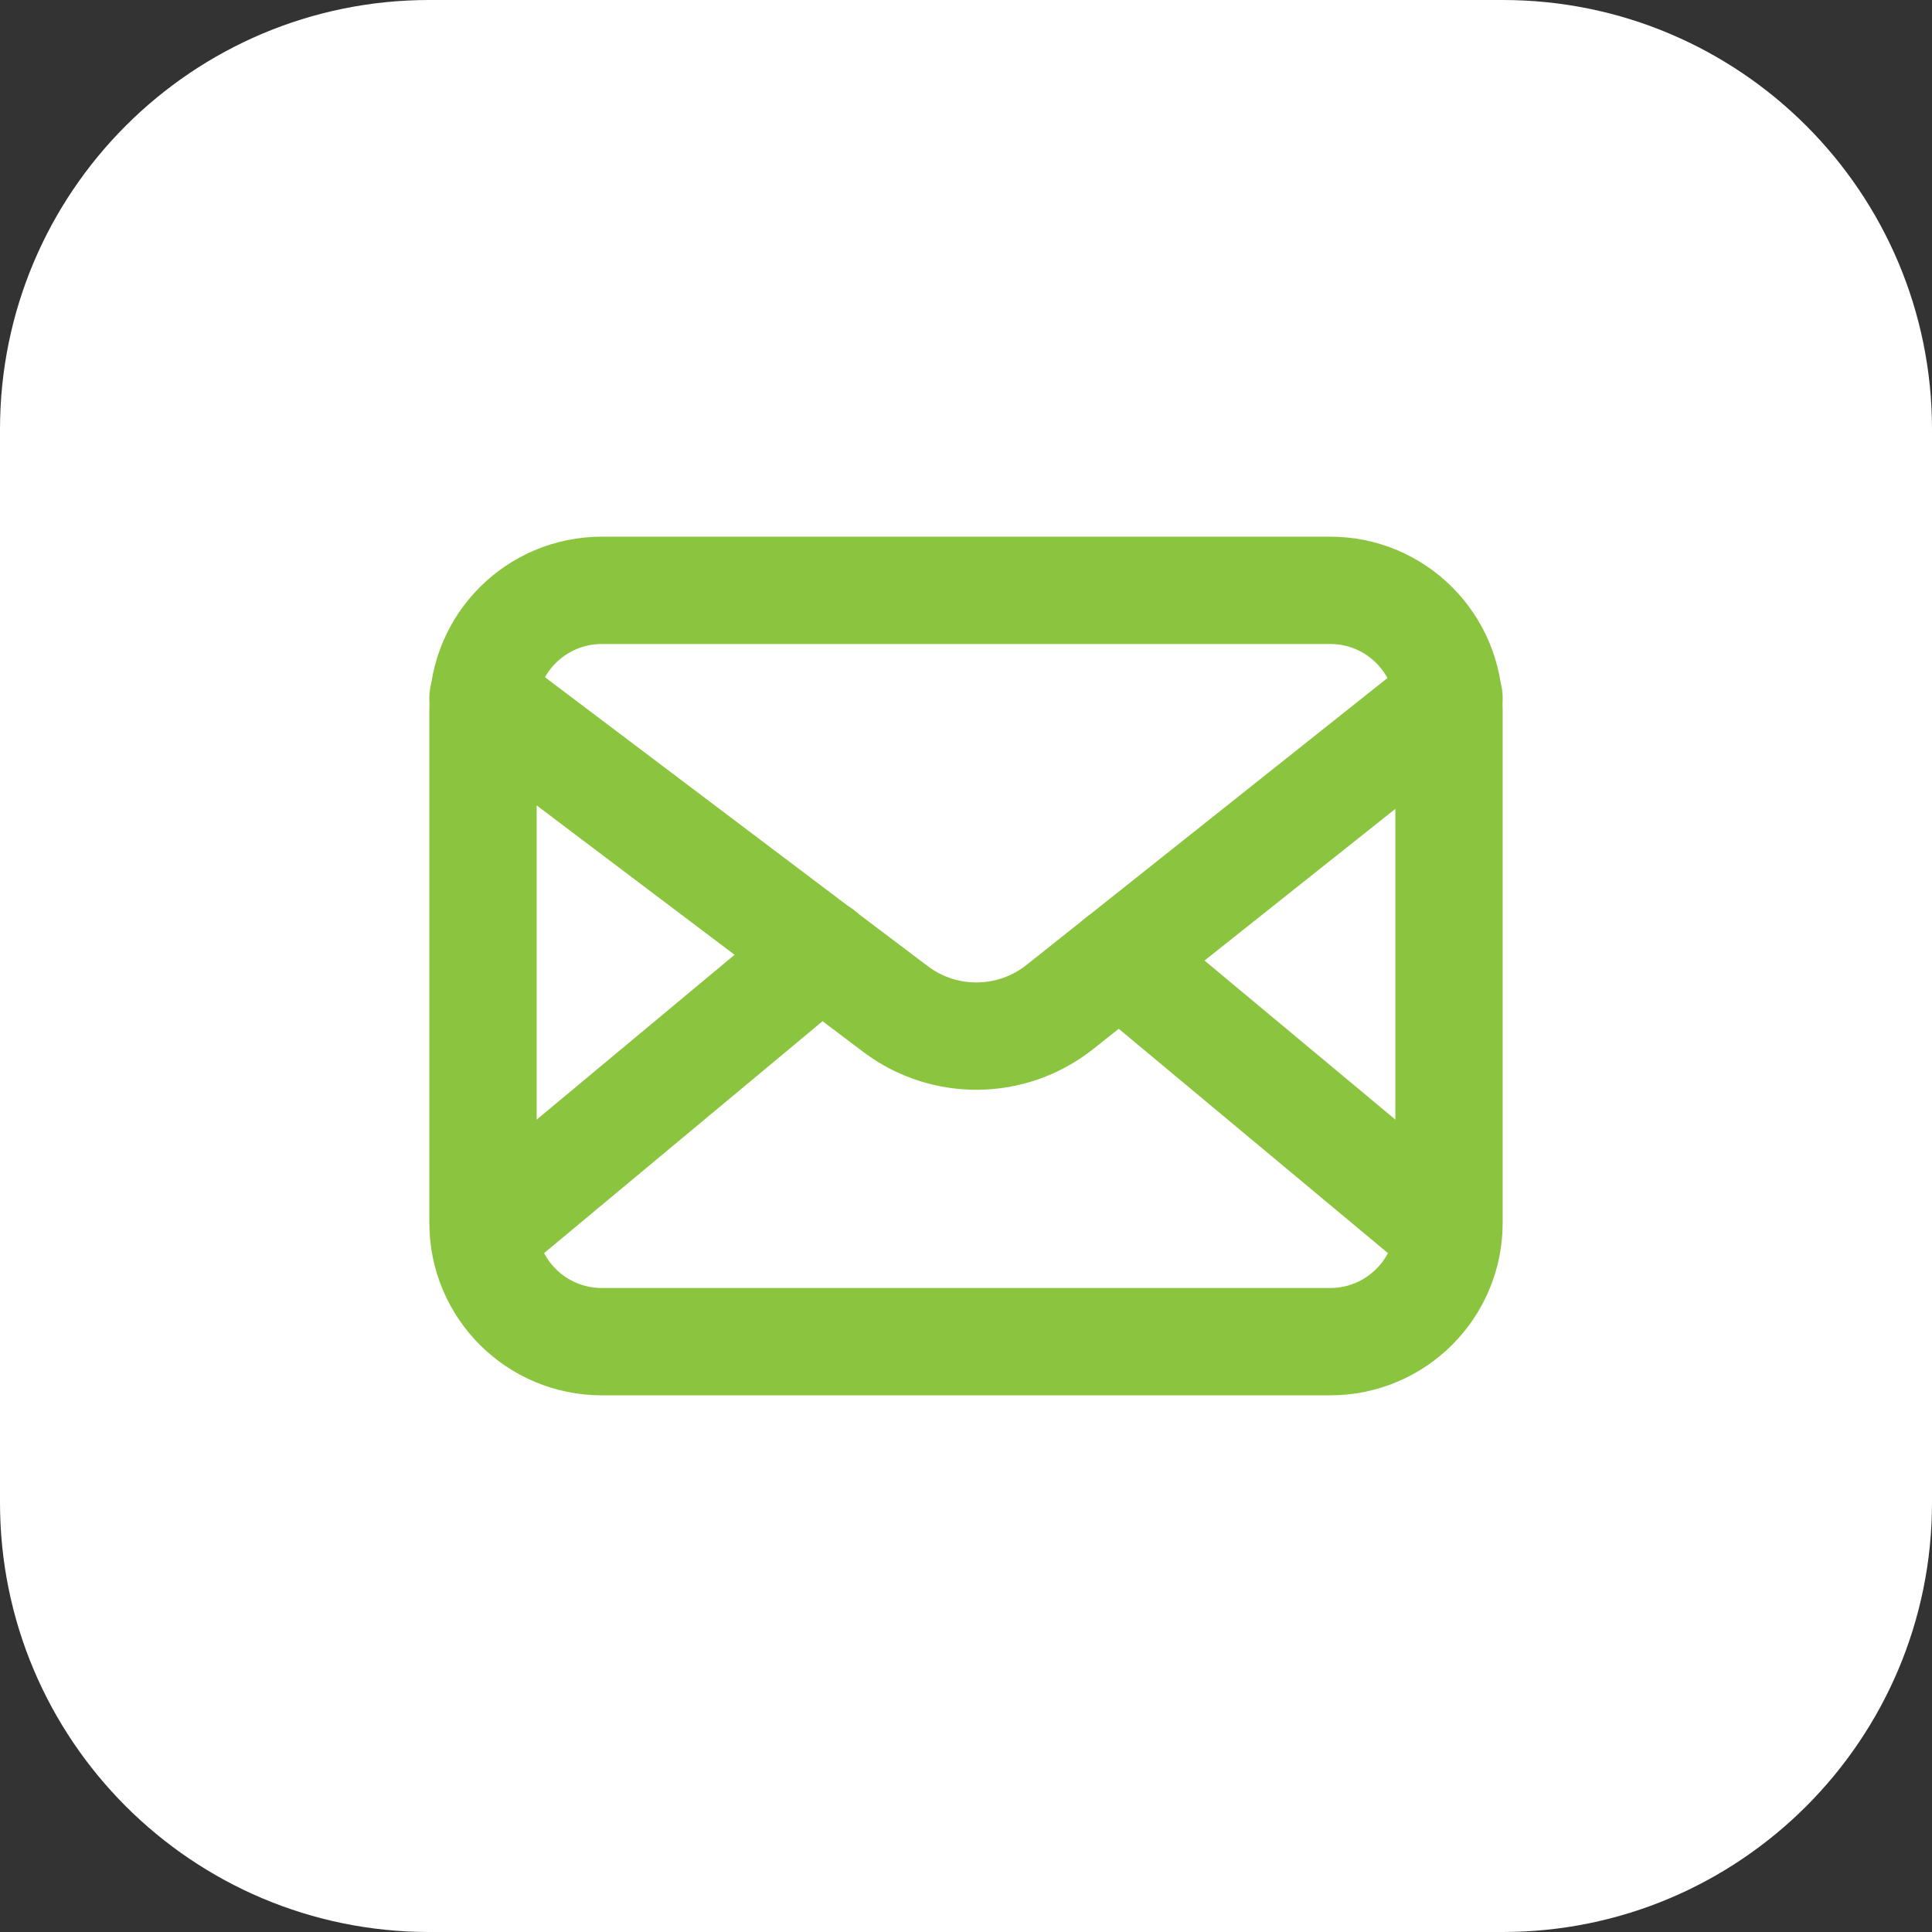 <?xml version="1.0" encoding="UTF-8"?> <svg xmlns="http://www.w3.org/2000/svg" width="54" height="54" viewBox="0 0 54 54" fill="none"><rect x="0" y="0" width="54" height="54" fill="#333333" stroke="none"/><path d="M0 12C0 5.373 5.373 0 12 0H42C48.627 0 54 5.373 54 12V42C54 48.627 48.627 54 42 54H12C5.373 54 0 48.627 0 42V12Z" fill="white"></path><g clip-path="url(#clip0_4496_10987)"><path d="M37.179 37.5H16.821C14.986 37.5 13.5 36.014 13.5 34.179V19.821C13.5 17.986 14.986 16.5 16.821 16.5H37.181C39.014 16.5 40.5 17.986 40.5 19.821V34.181C40.5 36.014 39.014 37.5 37.179 37.5Z" stroke="#8BC53F" stroke-width="3" stroke-linecap="round" stroke-linejoin="round"></path><path d="M13.5 19.5L25.03 28.203C26.395 29.233 28.284 29.209 29.623 28.146L40.5 19.5" stroke="#8BC53F" stroke-width="3" stroke-linecap="round" stroke-linejoin="round"></path><path d="M31.29 26.82L40.47 34.47" stroke="#8BC53F" stroke-width="3" stroke-linecap="round" stroke-linejoin="round"></path><path d="M13.53 34.47L22.95 26.625" stroke="#8BC53F" stroke-width="3" stroke-linecap="round" stroke-linejoin="round"></path></g><defs><clipPath id="clip0_4496_10987"><rect width="36" height="36" fill="white" transform="translate(9 9)"></rect></clipPath></defs></svg> 